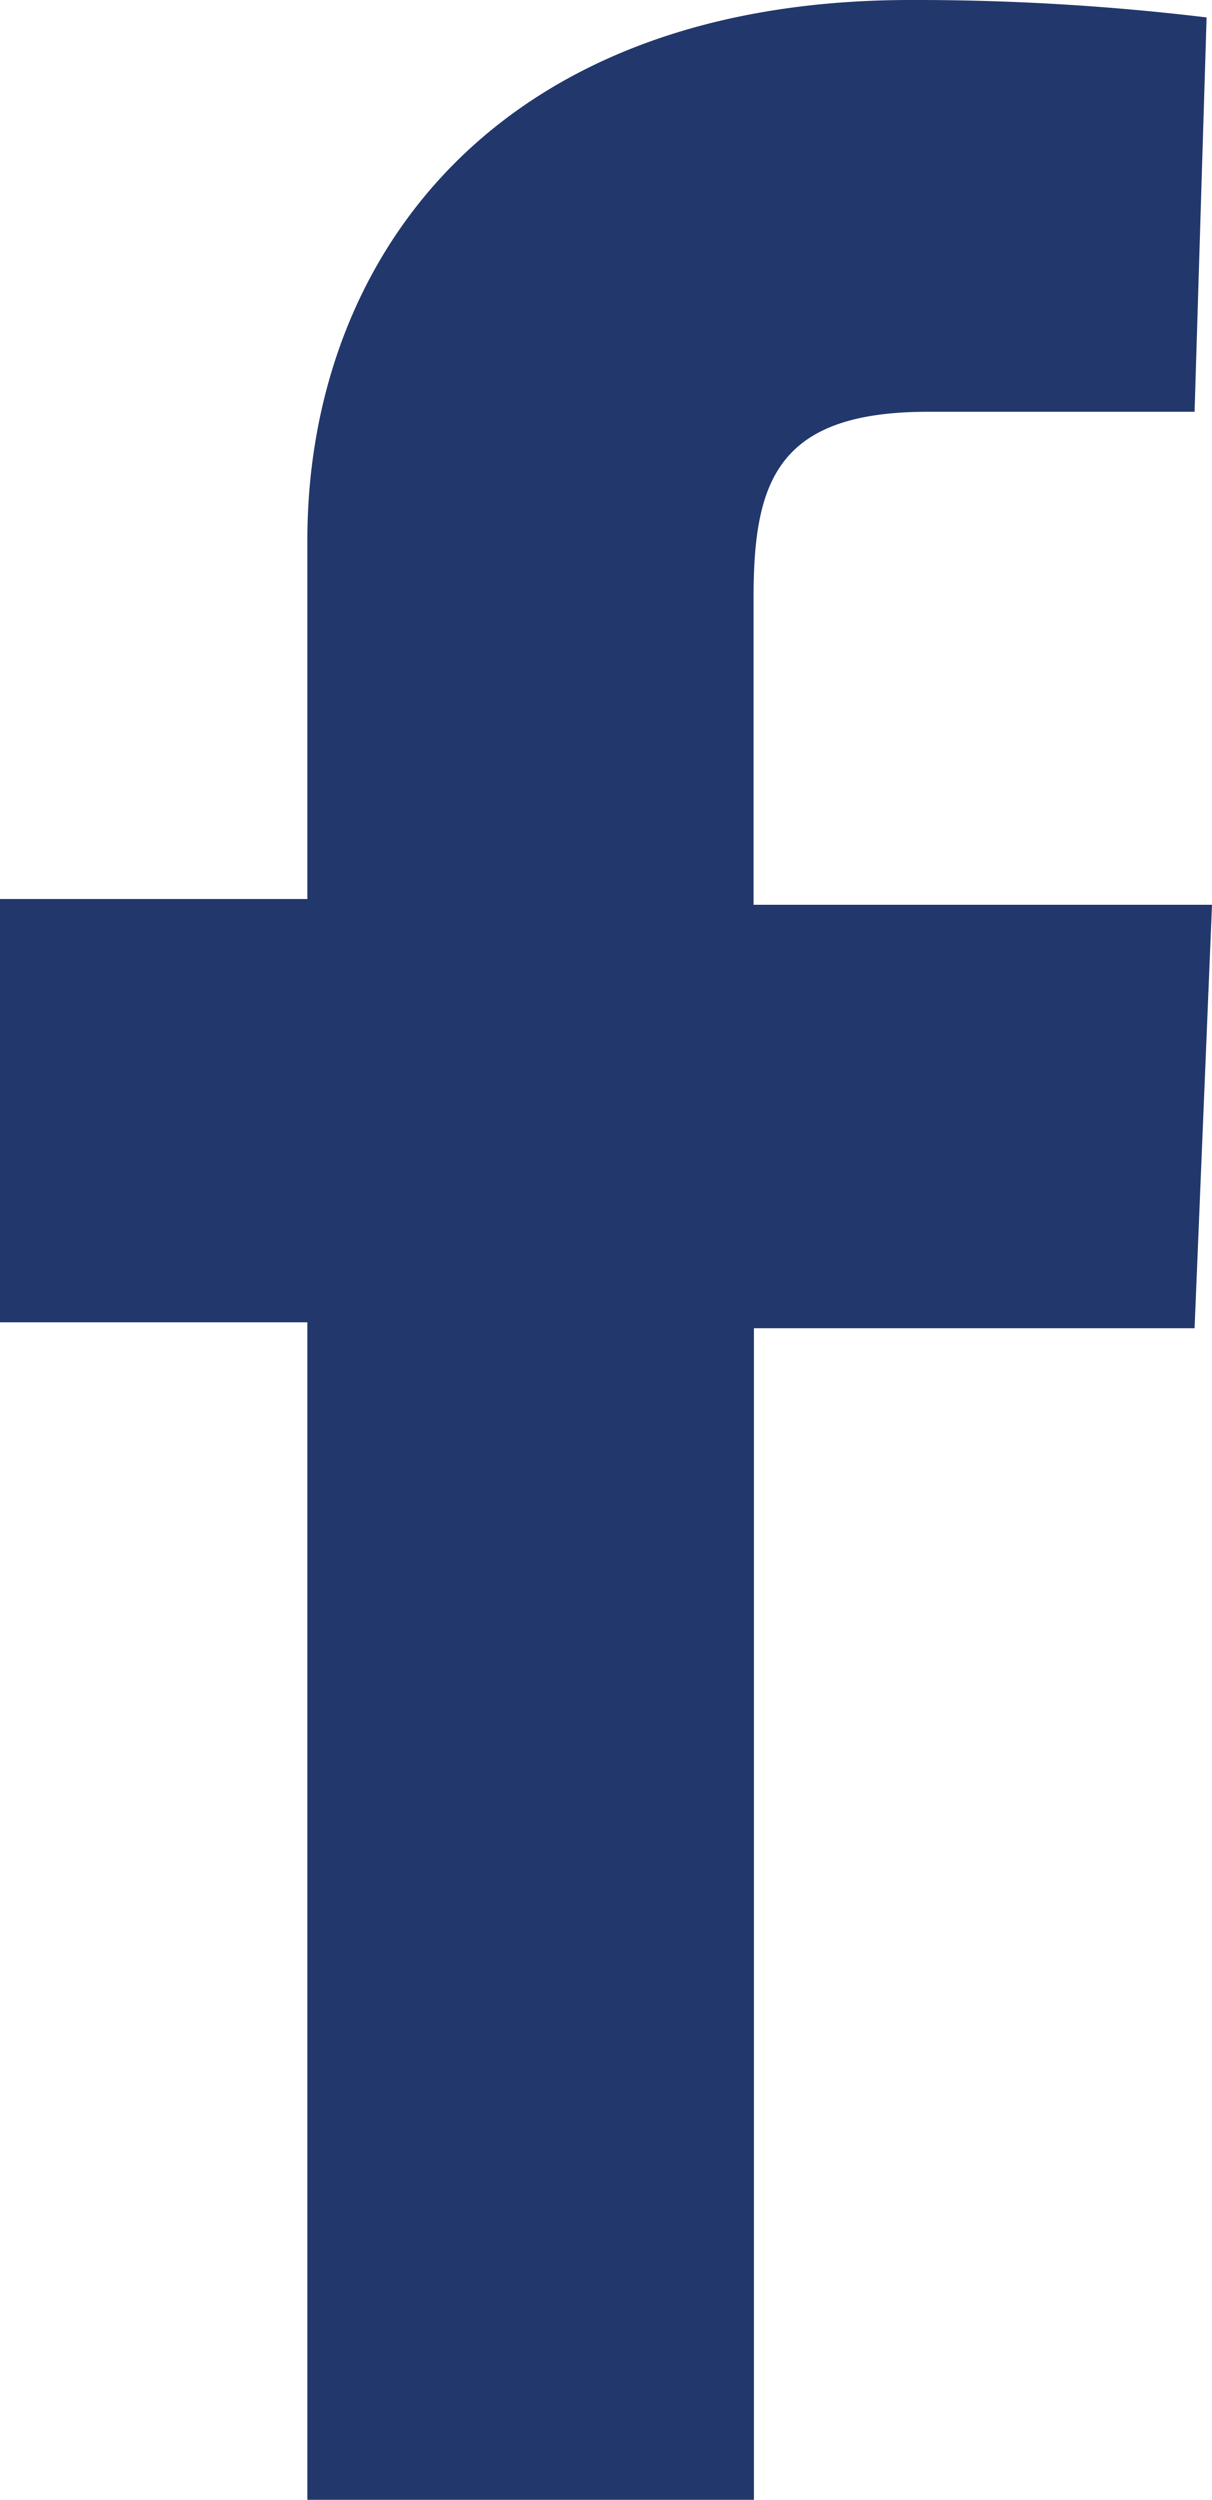 <svg xmlns="http://www.w3.org/2000/svg" viewBox="0 0 6.956 14.345">
  <defs>
    <style>
      .cls-1 {
        fill: #22386c;
      }
    </style>
  </defs>
  <path id="facebook_icon" class="cls-1" d="M1.764,14.278V7.588H0V5.159H1.764V3.1C1.764,1.5,2.829,0,5.225,0a13.947,13.947,0,0,1,1.7.1L6.856,2.363H5.325c-.865,0-1,.4-1,1.065V5.192H6.956l-.1,2.43H4.327v6.723H1.764Z"/>
</svg>
